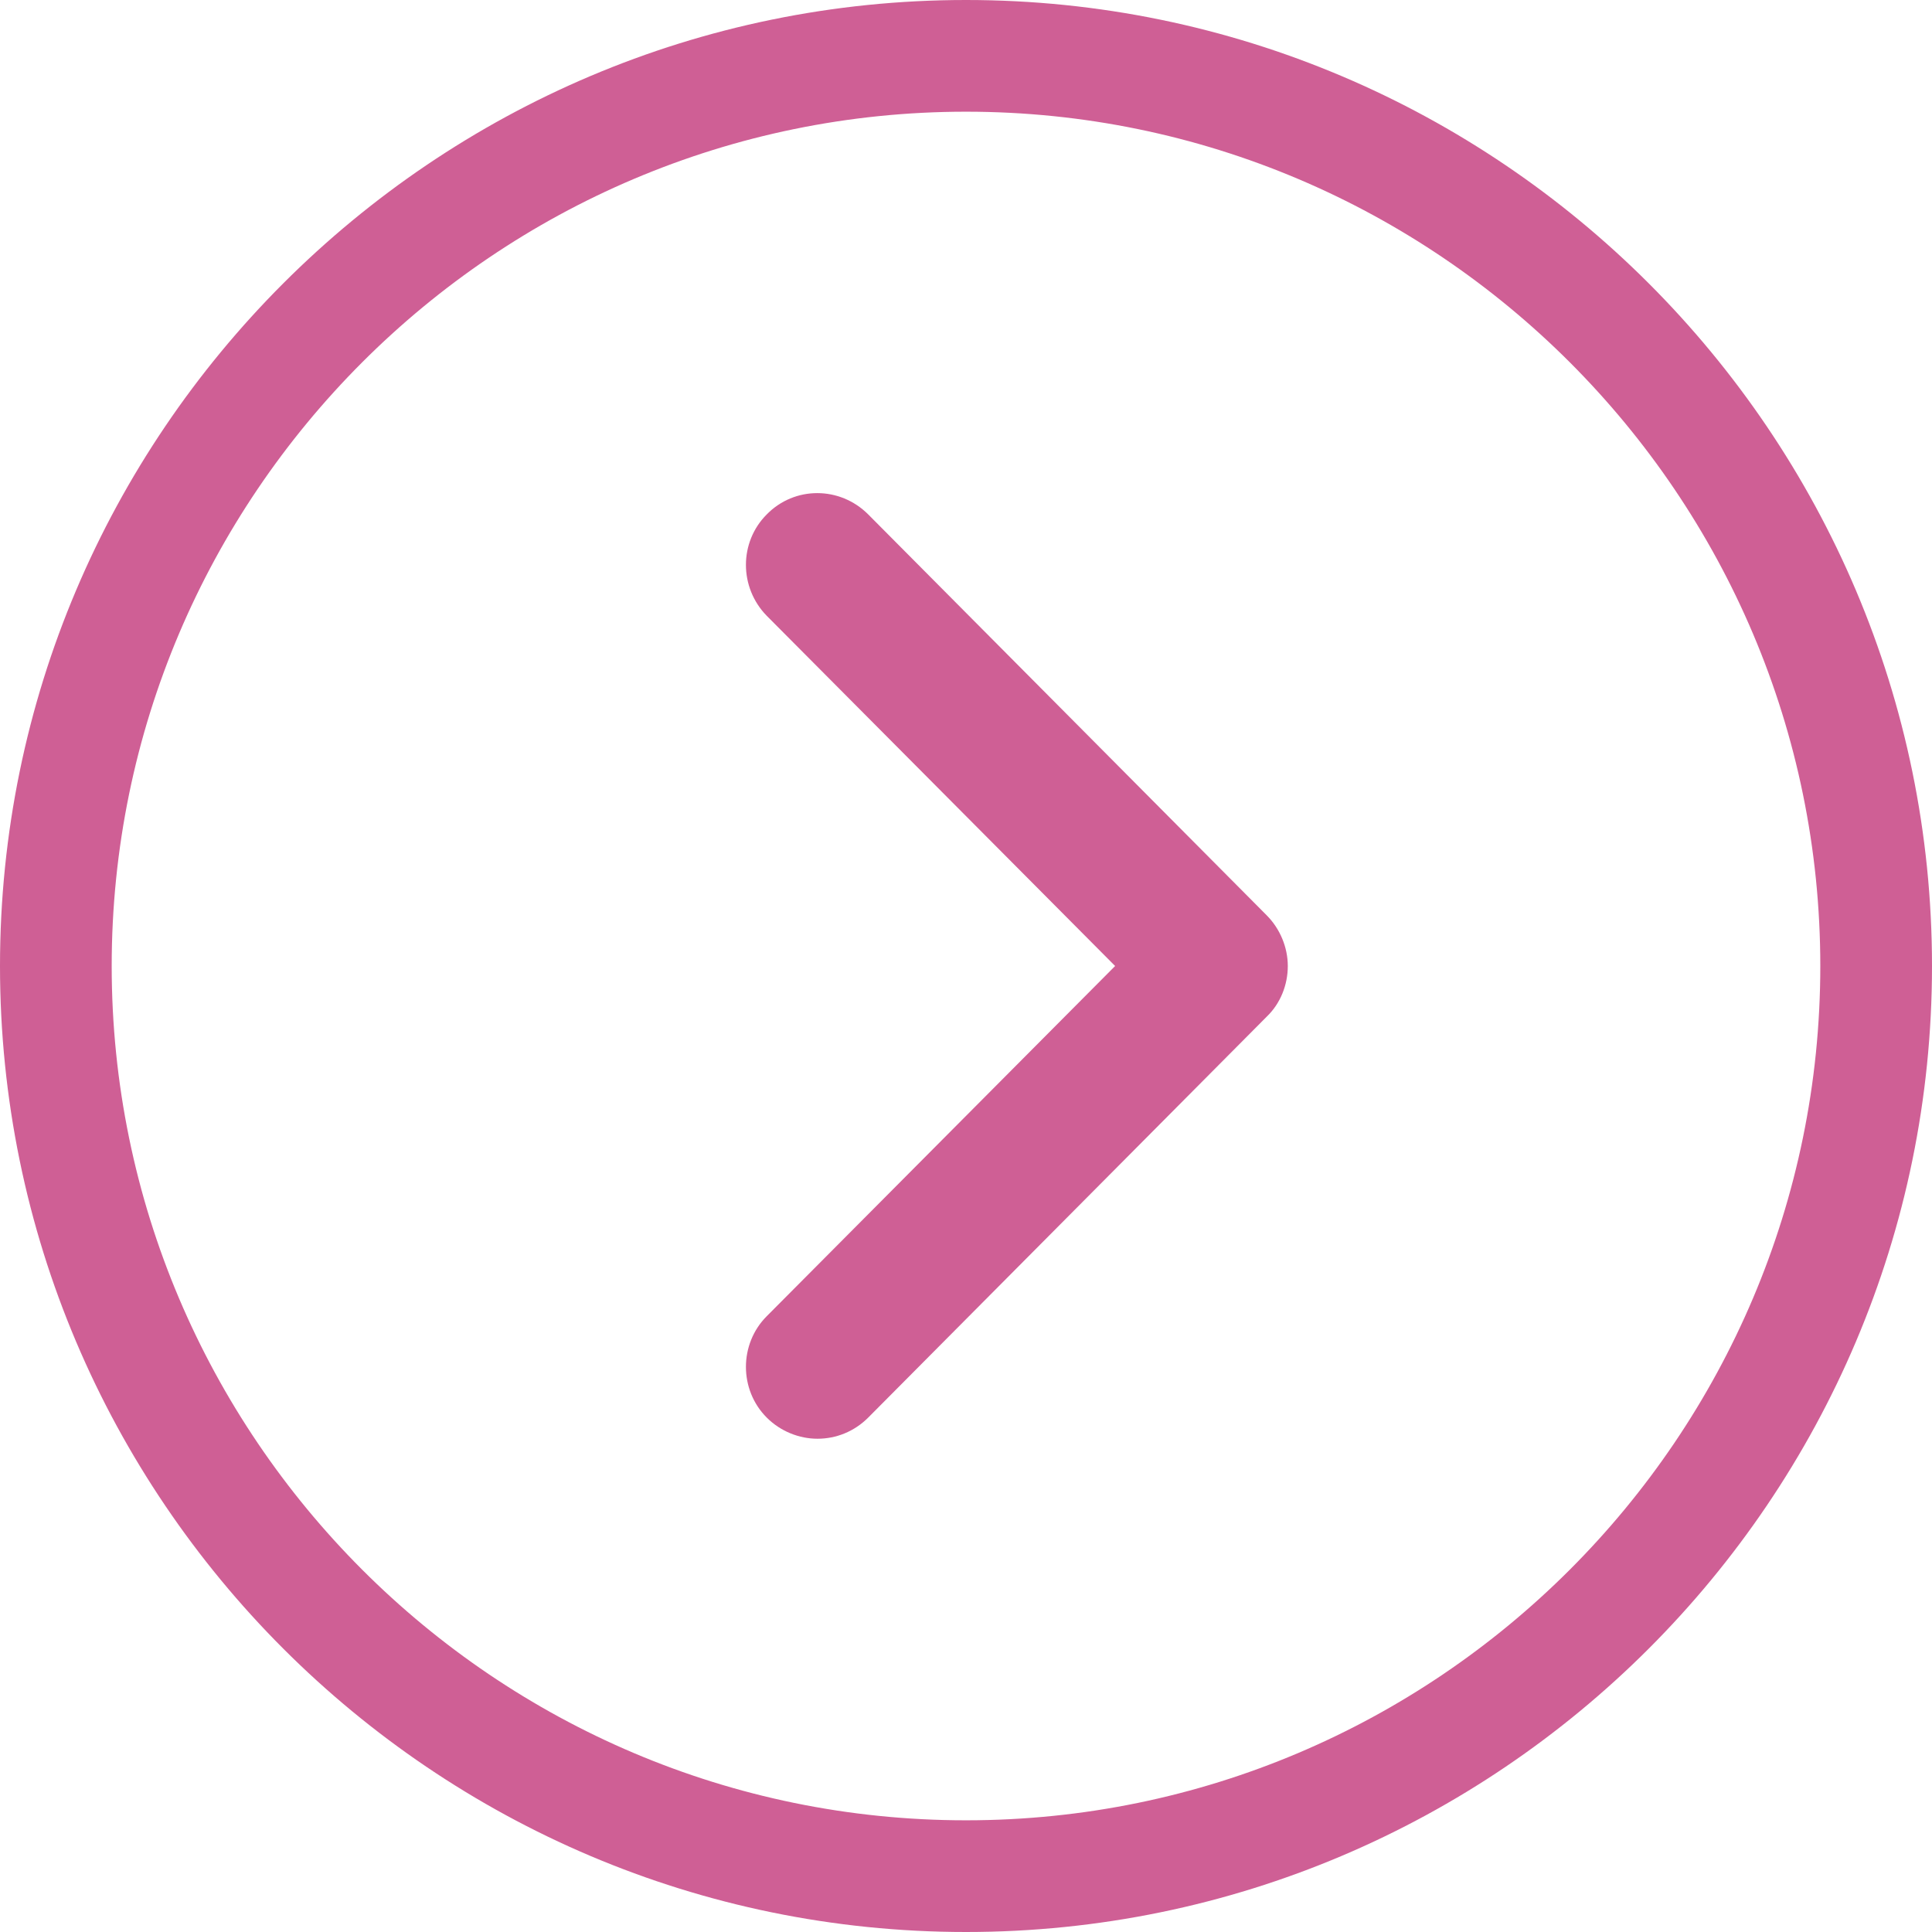 <?xml version="1.0" encoding="UTF-8"?>
<svg id="Layer_1" data-name="Layer 1" xmlns="http://www.w3.org/2000/svg" viewBox="0 0 32 32">
  <defs>
    <style>
      .cls-1 {
        fill-rule: evenodd;
      }

      .cls-1, .cls-2 {
        fill: #cf5f95;
        stroke-width: 0px;
      }
    </style>
  </defs>
  <path class="cls-1" d="m13.54,23.83c-.3,0-.61-.12-.84-.35-.46-.46-.46-1.22,0-1.68l5.77-5.8-5.77-5.8c-.46-.47-.46-1.22,0-1.68.46-.47,1.21-.47,1.68,0l6.6,6.64c.22.22.35.53.35.84s-.12.62-.35.84l-6.6,6.64c-.23.23-.53.35-.84.35Z"/>
  <path class="cls-2" d="m16,32C7.18,32,0,24.82,0,16S7.18,0,16,0s16,7.18,16,16-7.18,16-16,16Zm0-30.15C8.2,1.85,1.85,8.2,1.85,16s6.35,14.15,14.15,14.15,14.15-6.35,14.15-14.15S23.8,1.85,16,1.85Z"/>
</svg>